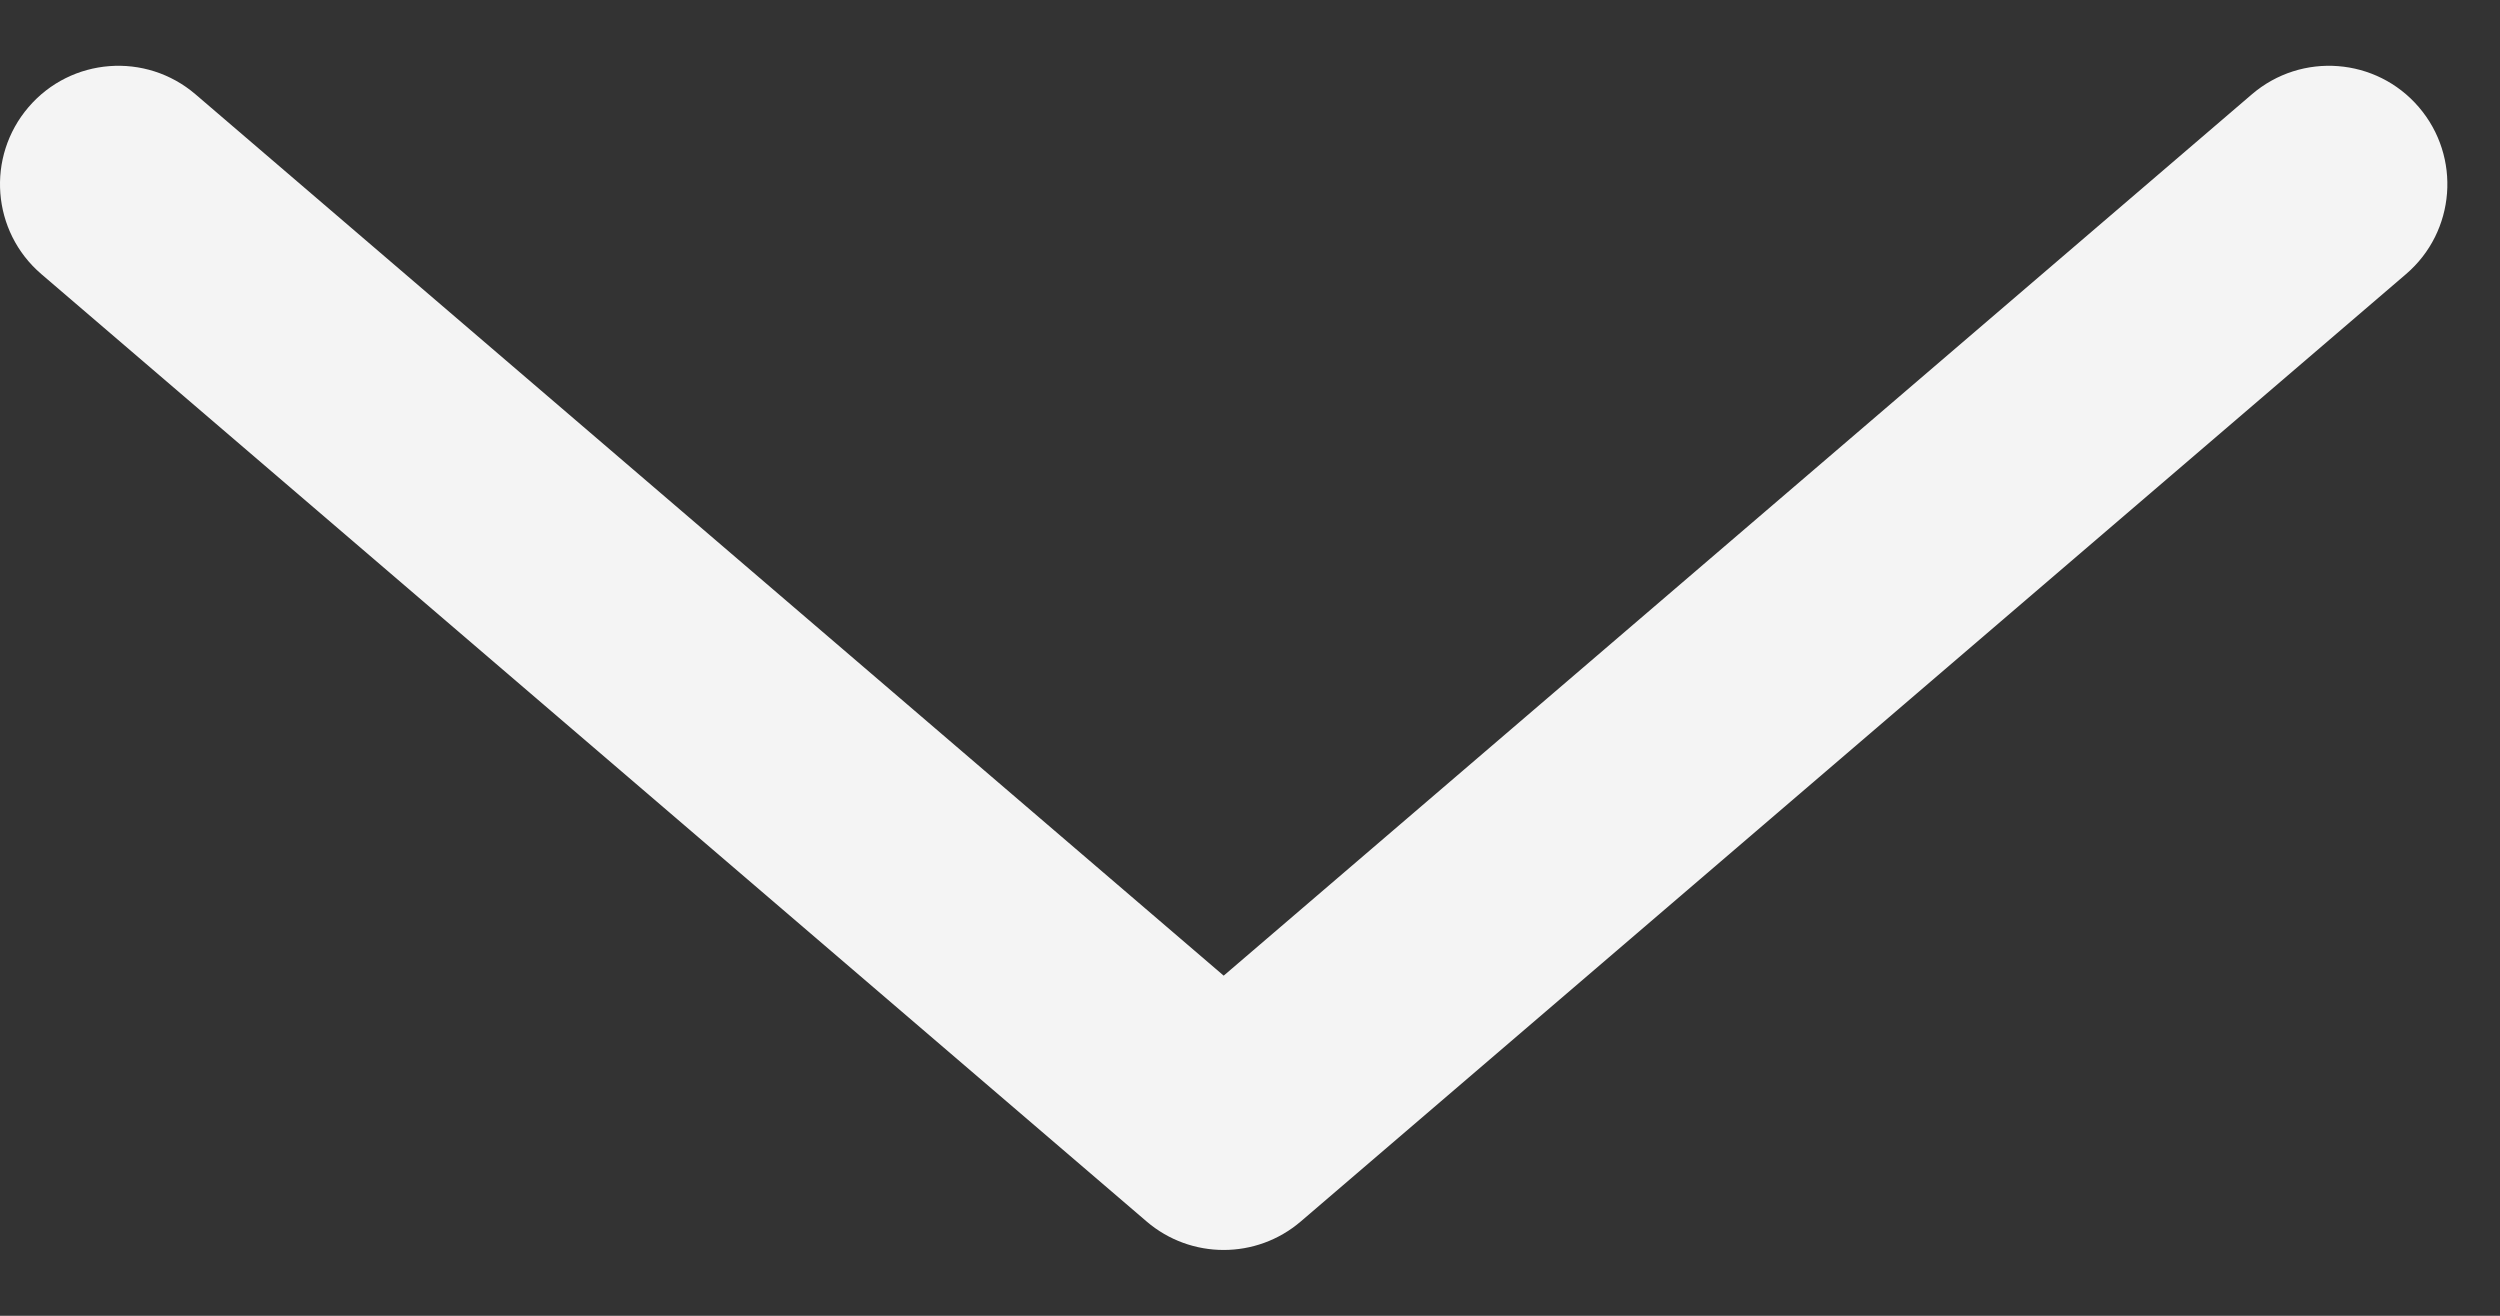 <svg width="19" height="10" viewBox="0 0 19 10" fill="none" xmlns="http://www.w3.org/2000/svg">
<rect x="0" y="0" width="19" height="10" fill="#333333" stroke="none"/>
<path fill-rule="evenodd" clip-rule="evenodd" d="M0.217 0.814C0.54 0.437 1.108 0.393 1.486 0.717L9.3 7.415L17.114 0.717C17.492 0.393 18.06 0.437 18.383 0.814C18.707 1.192 18.663 1.76 18.286 2.083L9.886 9.283C9.549 9.572 9.051 9.572 8.714 9.283L0.314 2.083C-0.063 1.76 -0.107 1.192 0.217 0.814Z" fill="#F4F4F4"/>
</svg>
